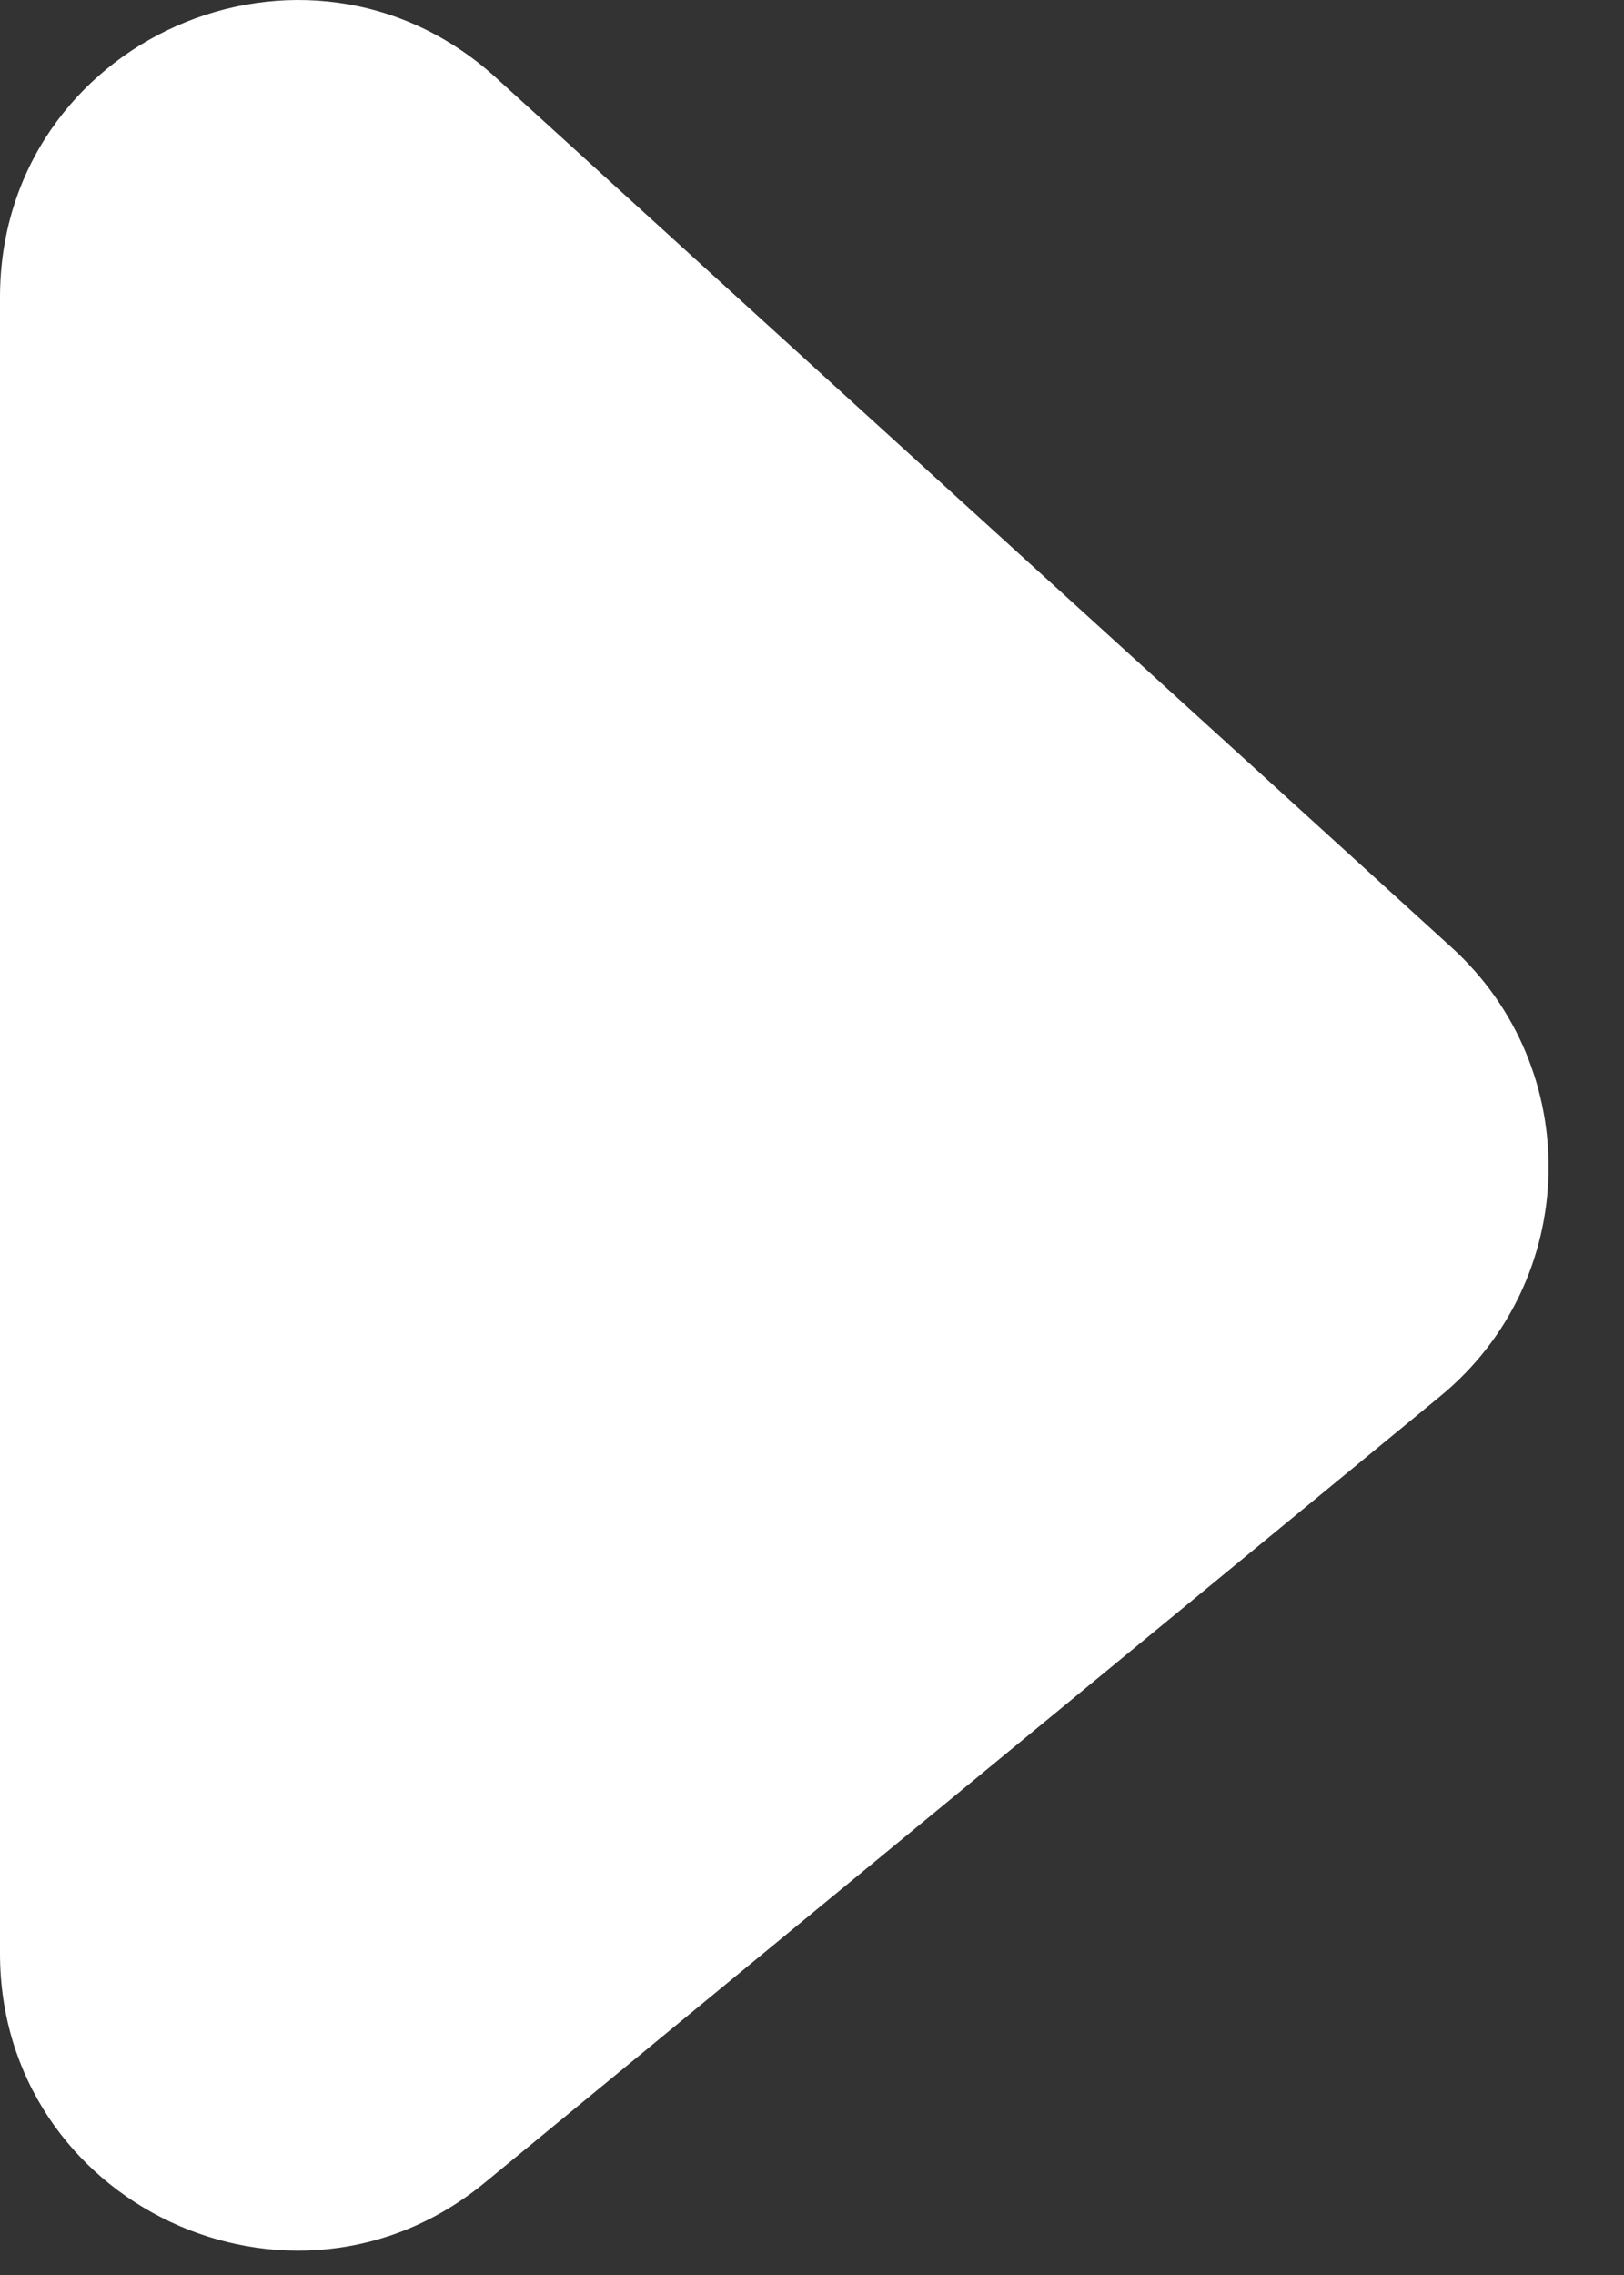 <svg width="10" height="14" viewBox="0 0 10 14" fill="none" xmlns="http://www.w3.org/2000/svg">
<rect x="0" y="0" width="10" height="14" fill="#333333" stroke="none"/>
<path d="M8.87 8.591C9.729 7.884 9.762 6.579 8.938 5.83L3.055 0.479C1.882 -0.588 0 0.244 0 1.83V12.021C0 13.563 1.795 14.411 2.986 13.431L8.87 8.591Z" fill="white"/>
</svg>
